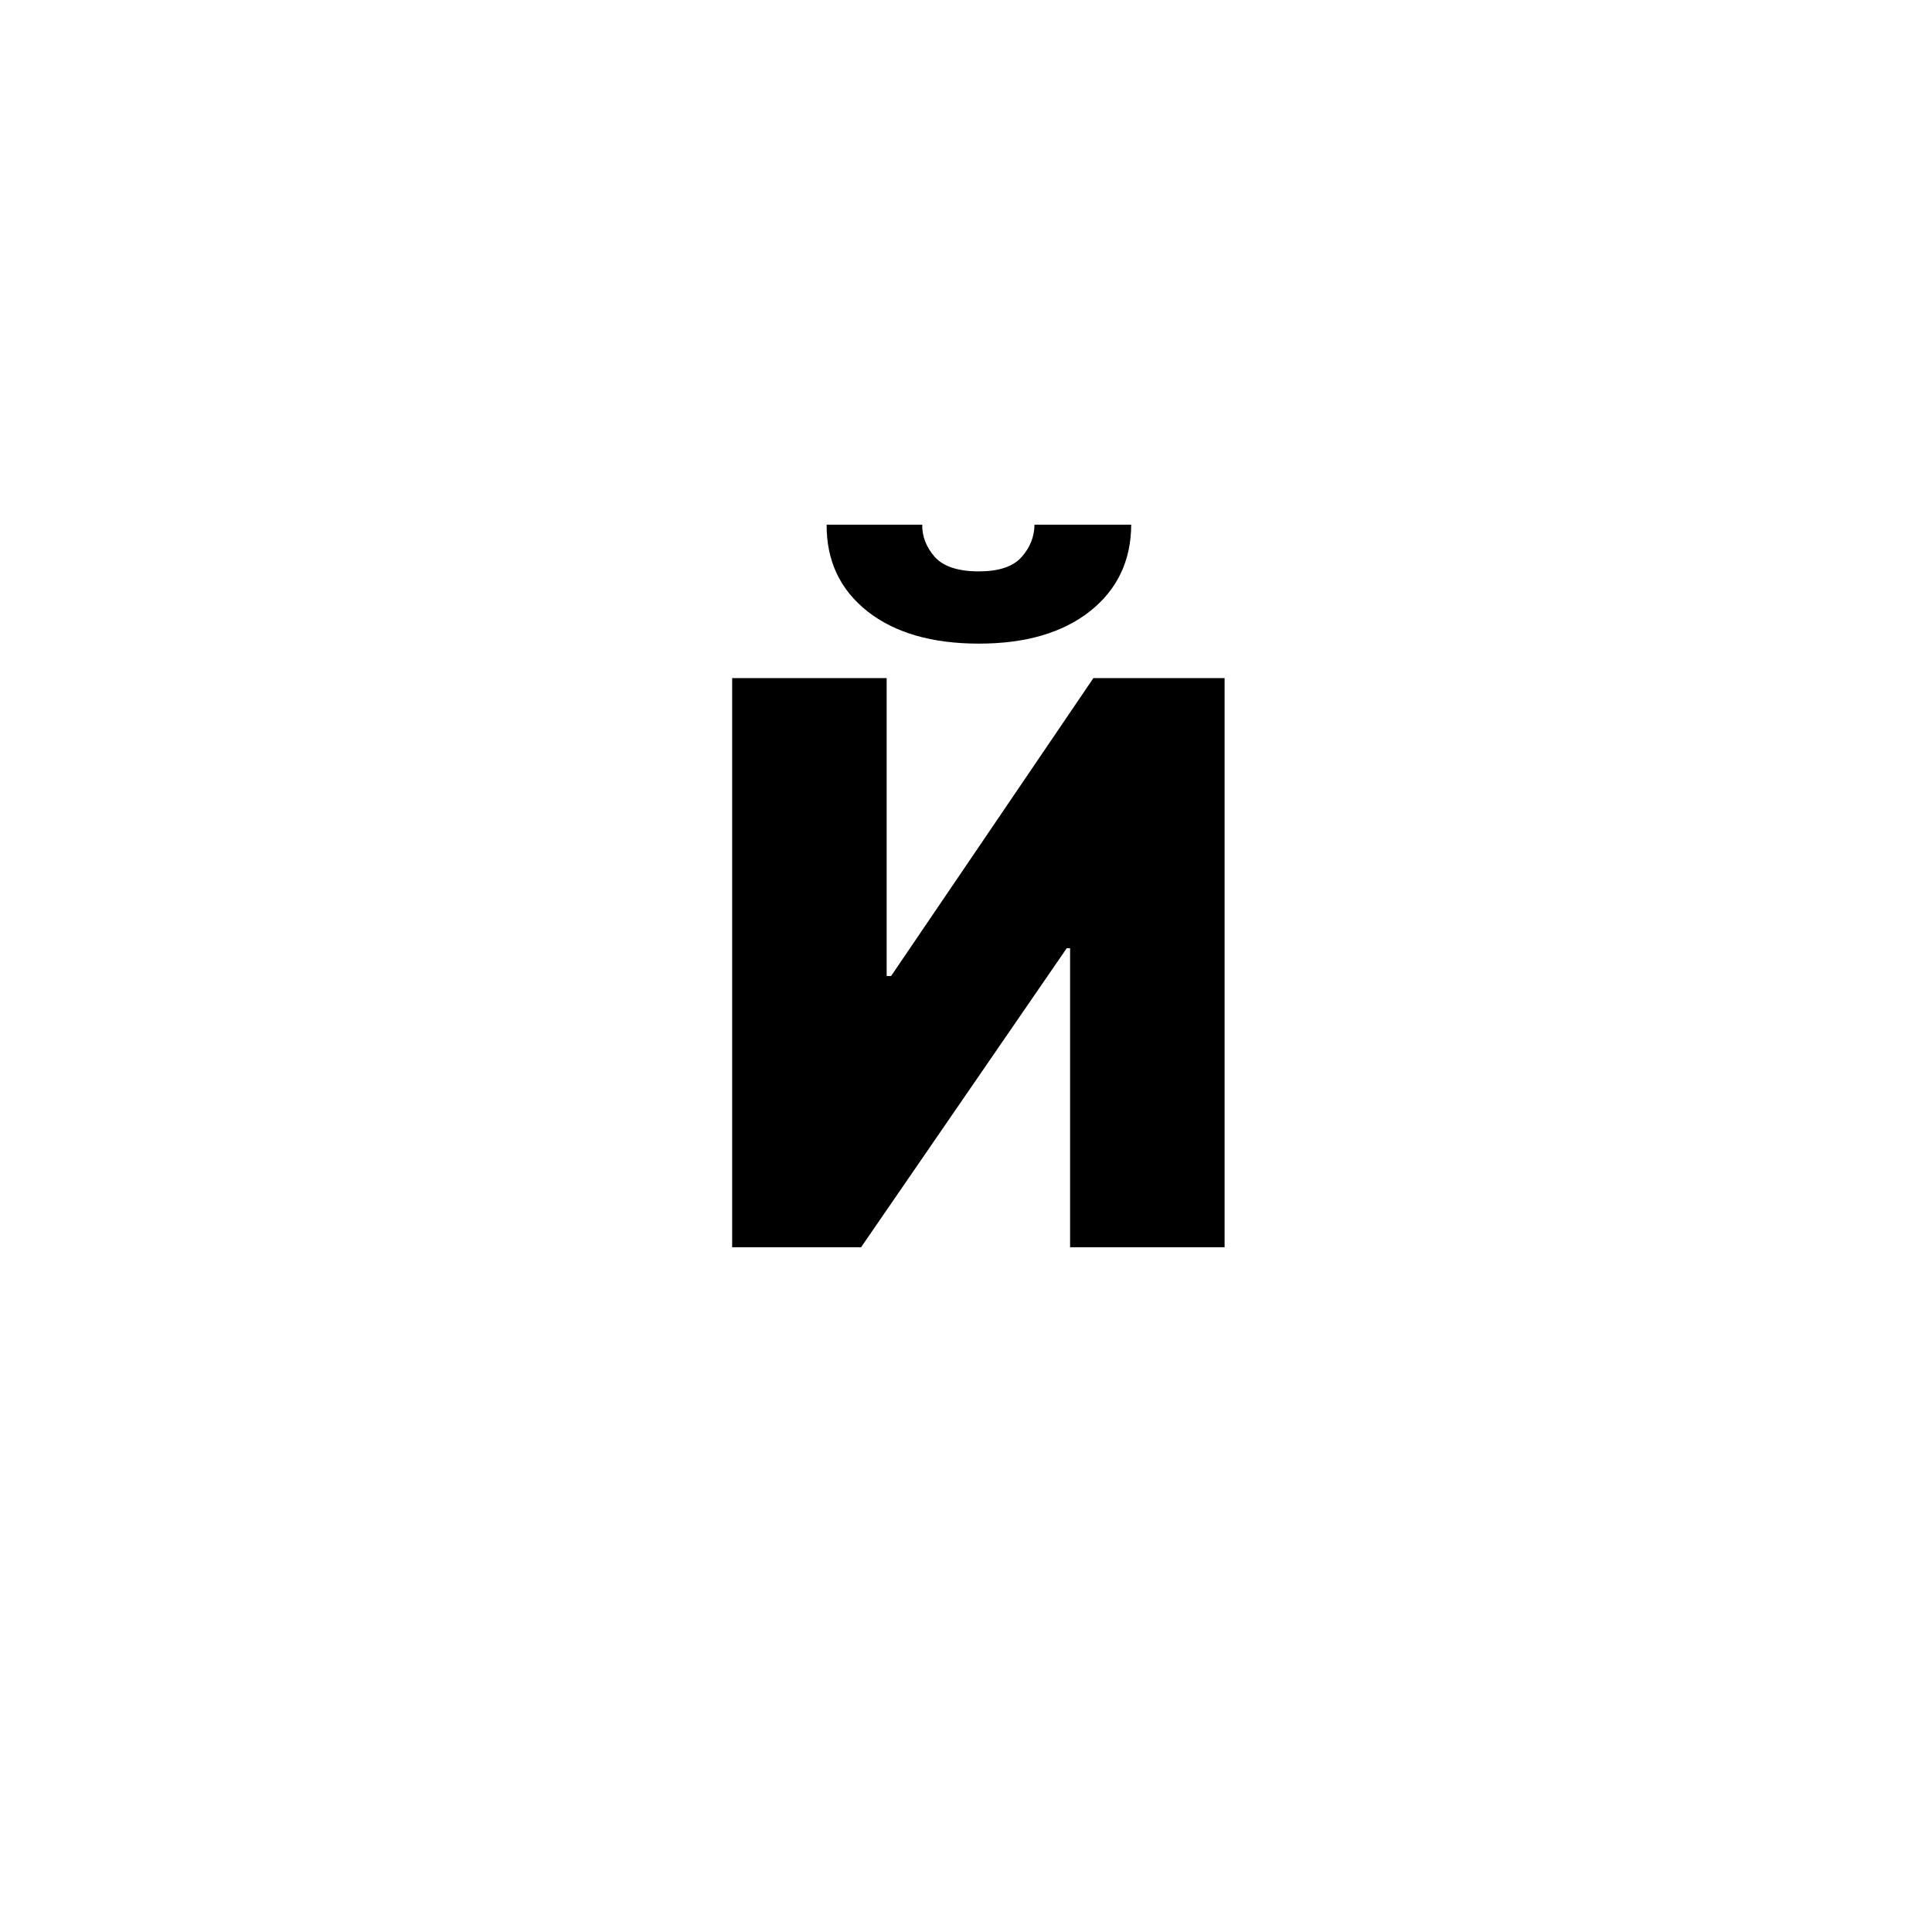<?xml version="1.0" encoding="UTF-8"?> <svg xmlns="http://www.w3.org/2000/svg" width="79" height="79" viewBox="0 0 79 79" fill="none"> <rect width="79" height="79" fill="white"></rect> <path d="M29.938 27.727H36.256V39.909H36.438L44.71 27.727H50.074V51H43.756V38.773H43.619L35.21 51H29.938V27.727ZM42.301 21.455H46.256C46.248 22.932 45.684 24.114 44.562 25C43.441 25.879 41.93 26.318 40.028 26.318C38.112 26.318 36.593 25.879 35.472 25C34.35 24.114 33.794 22.932 33.801 21.455H37.71C37.703 21.932 37.873 22.371 38.222 22.773C38.578 23.167 39.18 23.364 40.028 23.364C40.839 23.364 41.419 23.171 41.767 22.784C42.115 22.398 42.294 21.955 42.301 21.455Z" fill="black"></path> </svg> 